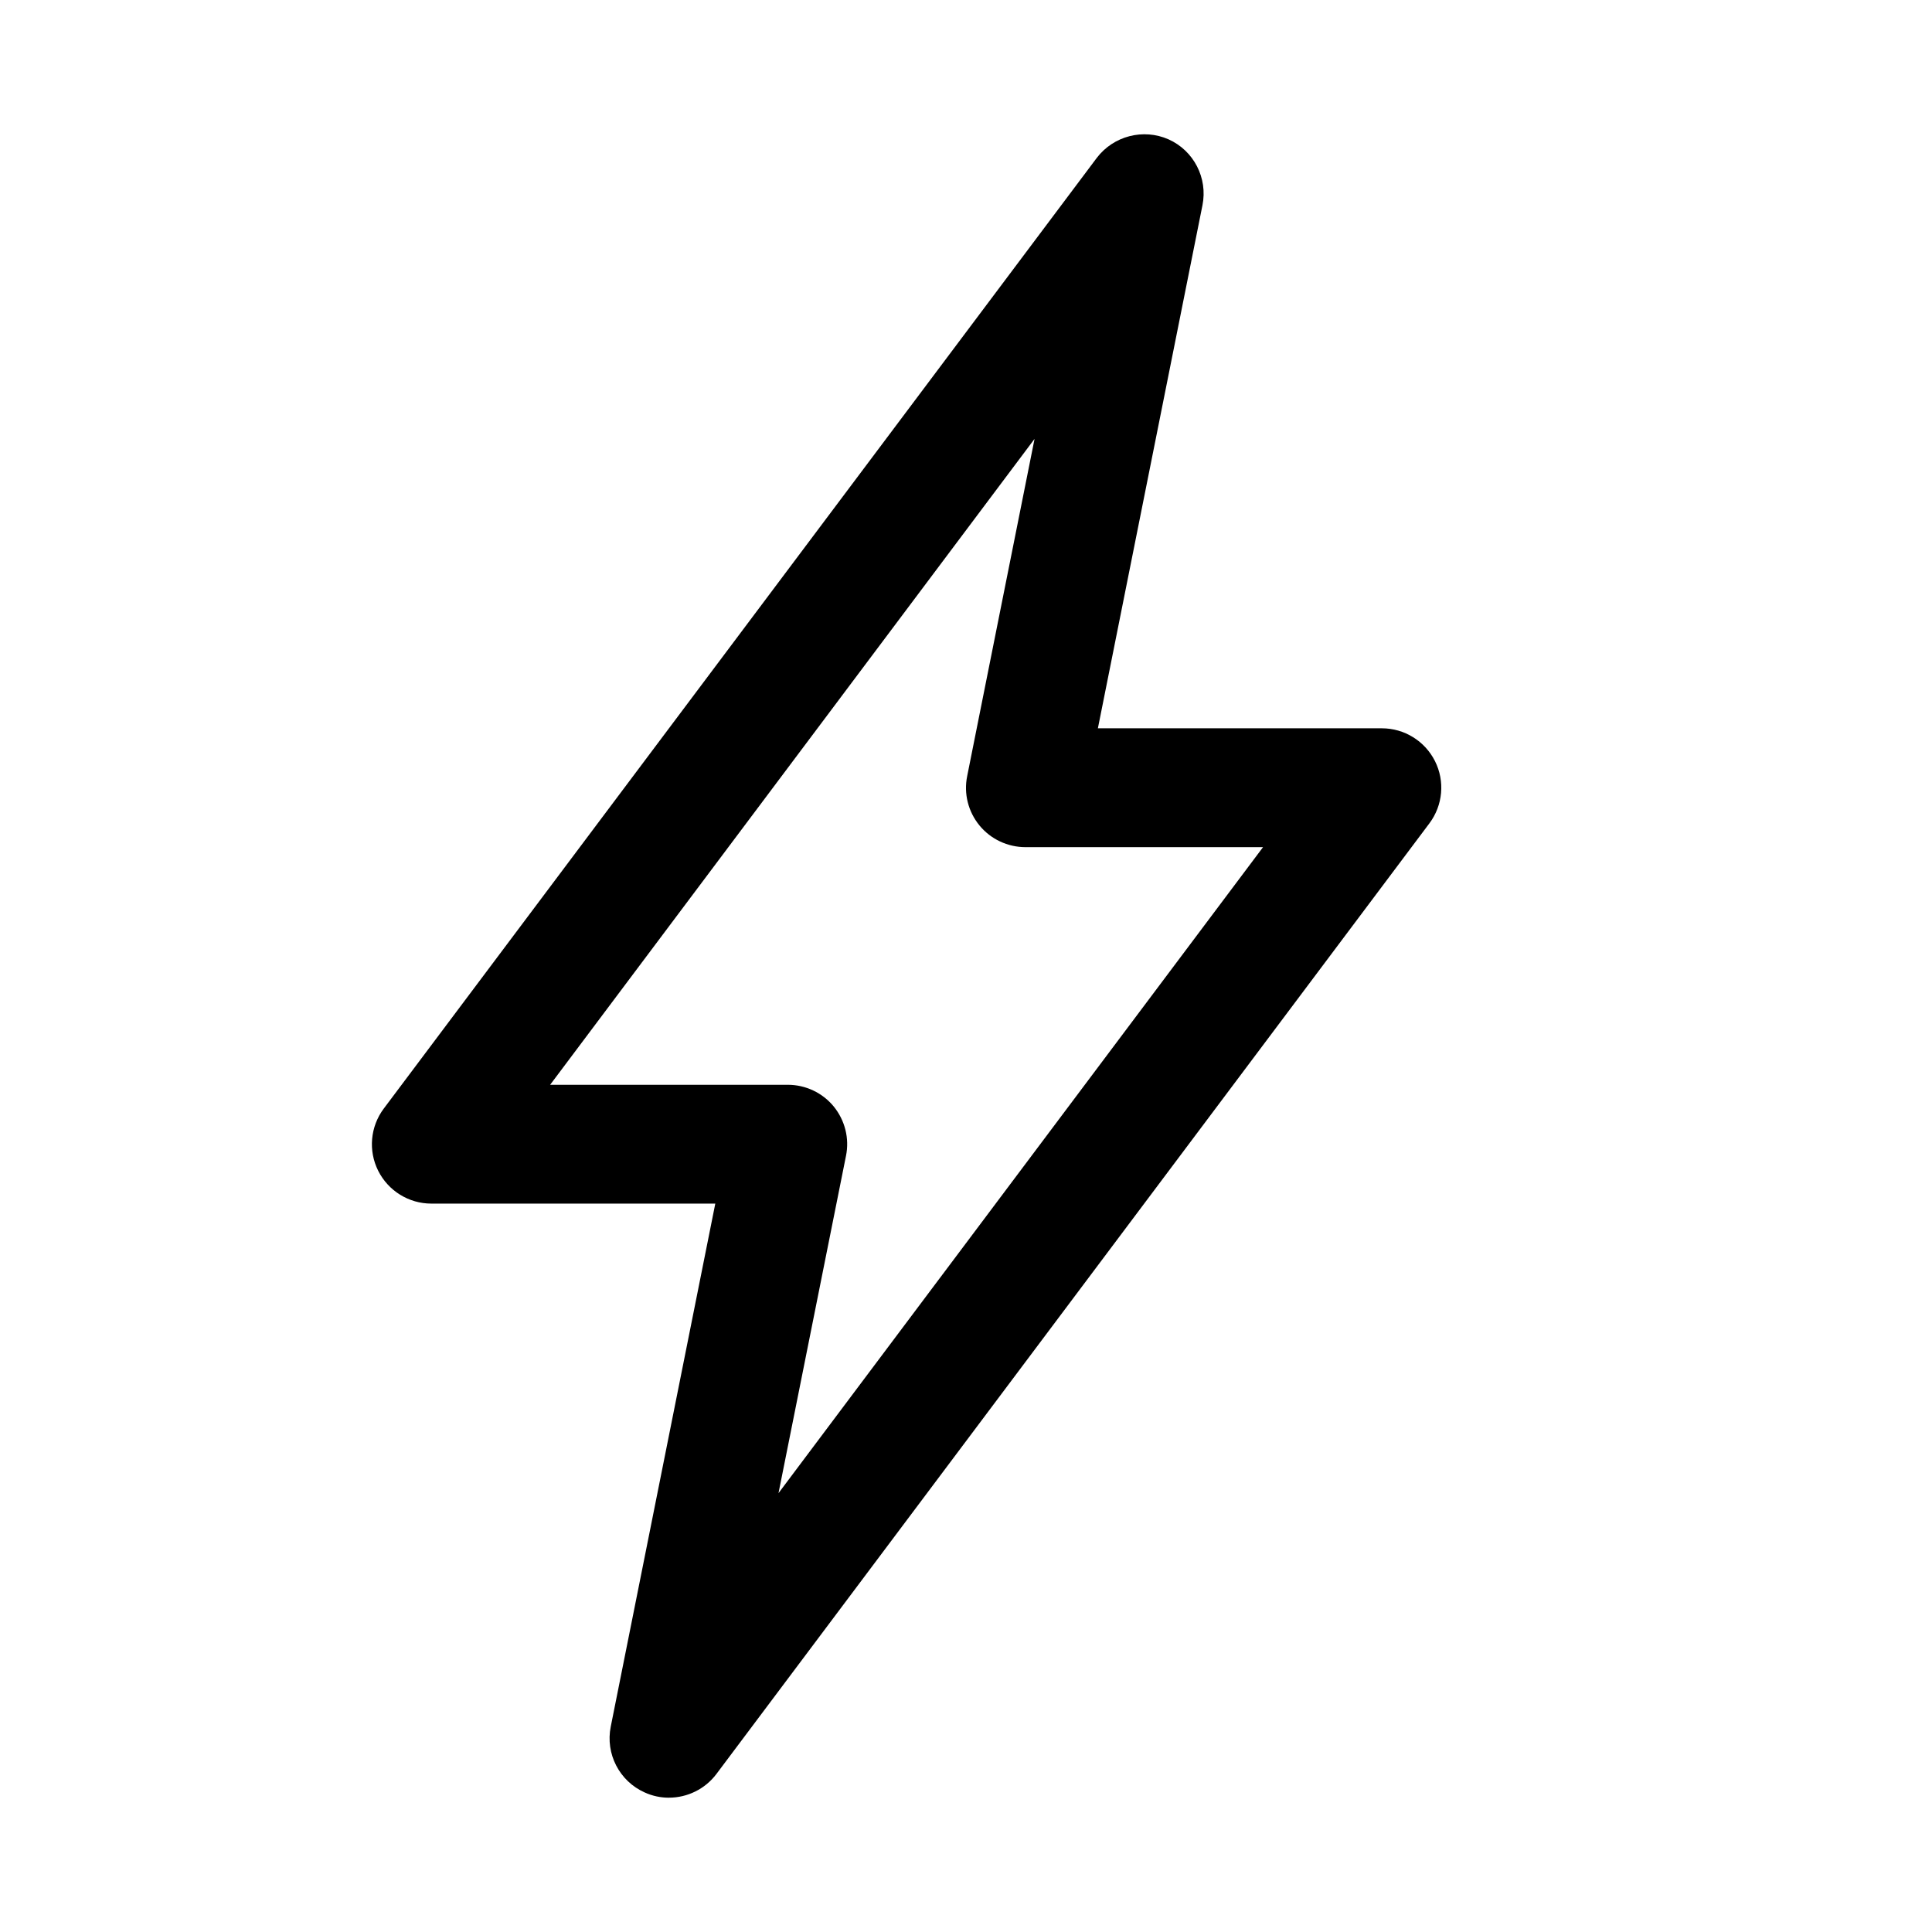 <?xml version="1.0" encoding="UTF-8"?>
<!-- Uploaded to: SVG Repo, www.svgrepo.com, Generator: SVG Repo Mixer Tools -->
<svg fill="#000000" width="800px" height="800px" version="1.1" viewBox="144 144 512 512" xmlns="http://www.w3.org/2000/svg">
 <path d="m321.28 620.41c-2.172 0-4.344-0.441-6.422-1.387-6.707-2.992-10.453-10.234-9.004-17.445l27.707-138.61h-75.258c-5.953 0-11.398-3.371-14.074-8.691-2.676-5.324-2.109-11.715 1.48-16.5l188.93-251.91c4.473-5.887 12.375-7.871 19.02-4.945 6.707 2.992 10.453 10.266 9.004 17.477l-27.711 138.61h75.258c5.953 0 11.398 3.371 14.074 8.691 2.676 5.32 2.109 11.711-1.48 16.496l-188.93 251.91c-3.051 4.062-7.773 6.297-12.594 6.297zm-31.488-188.93h62.977c4.723 0 9.195 2.109 12.188 5.762 2.961 3.652 4.188 8.438 3.242 13.066l-17.887 89.395 128.41-171.2h-62.977c-4.691 0-9.195-2.109-12.184-5.762-2.992-3.656-4.191-8.441-3.246-13.07l17.855-89.363z"/>
</svg>